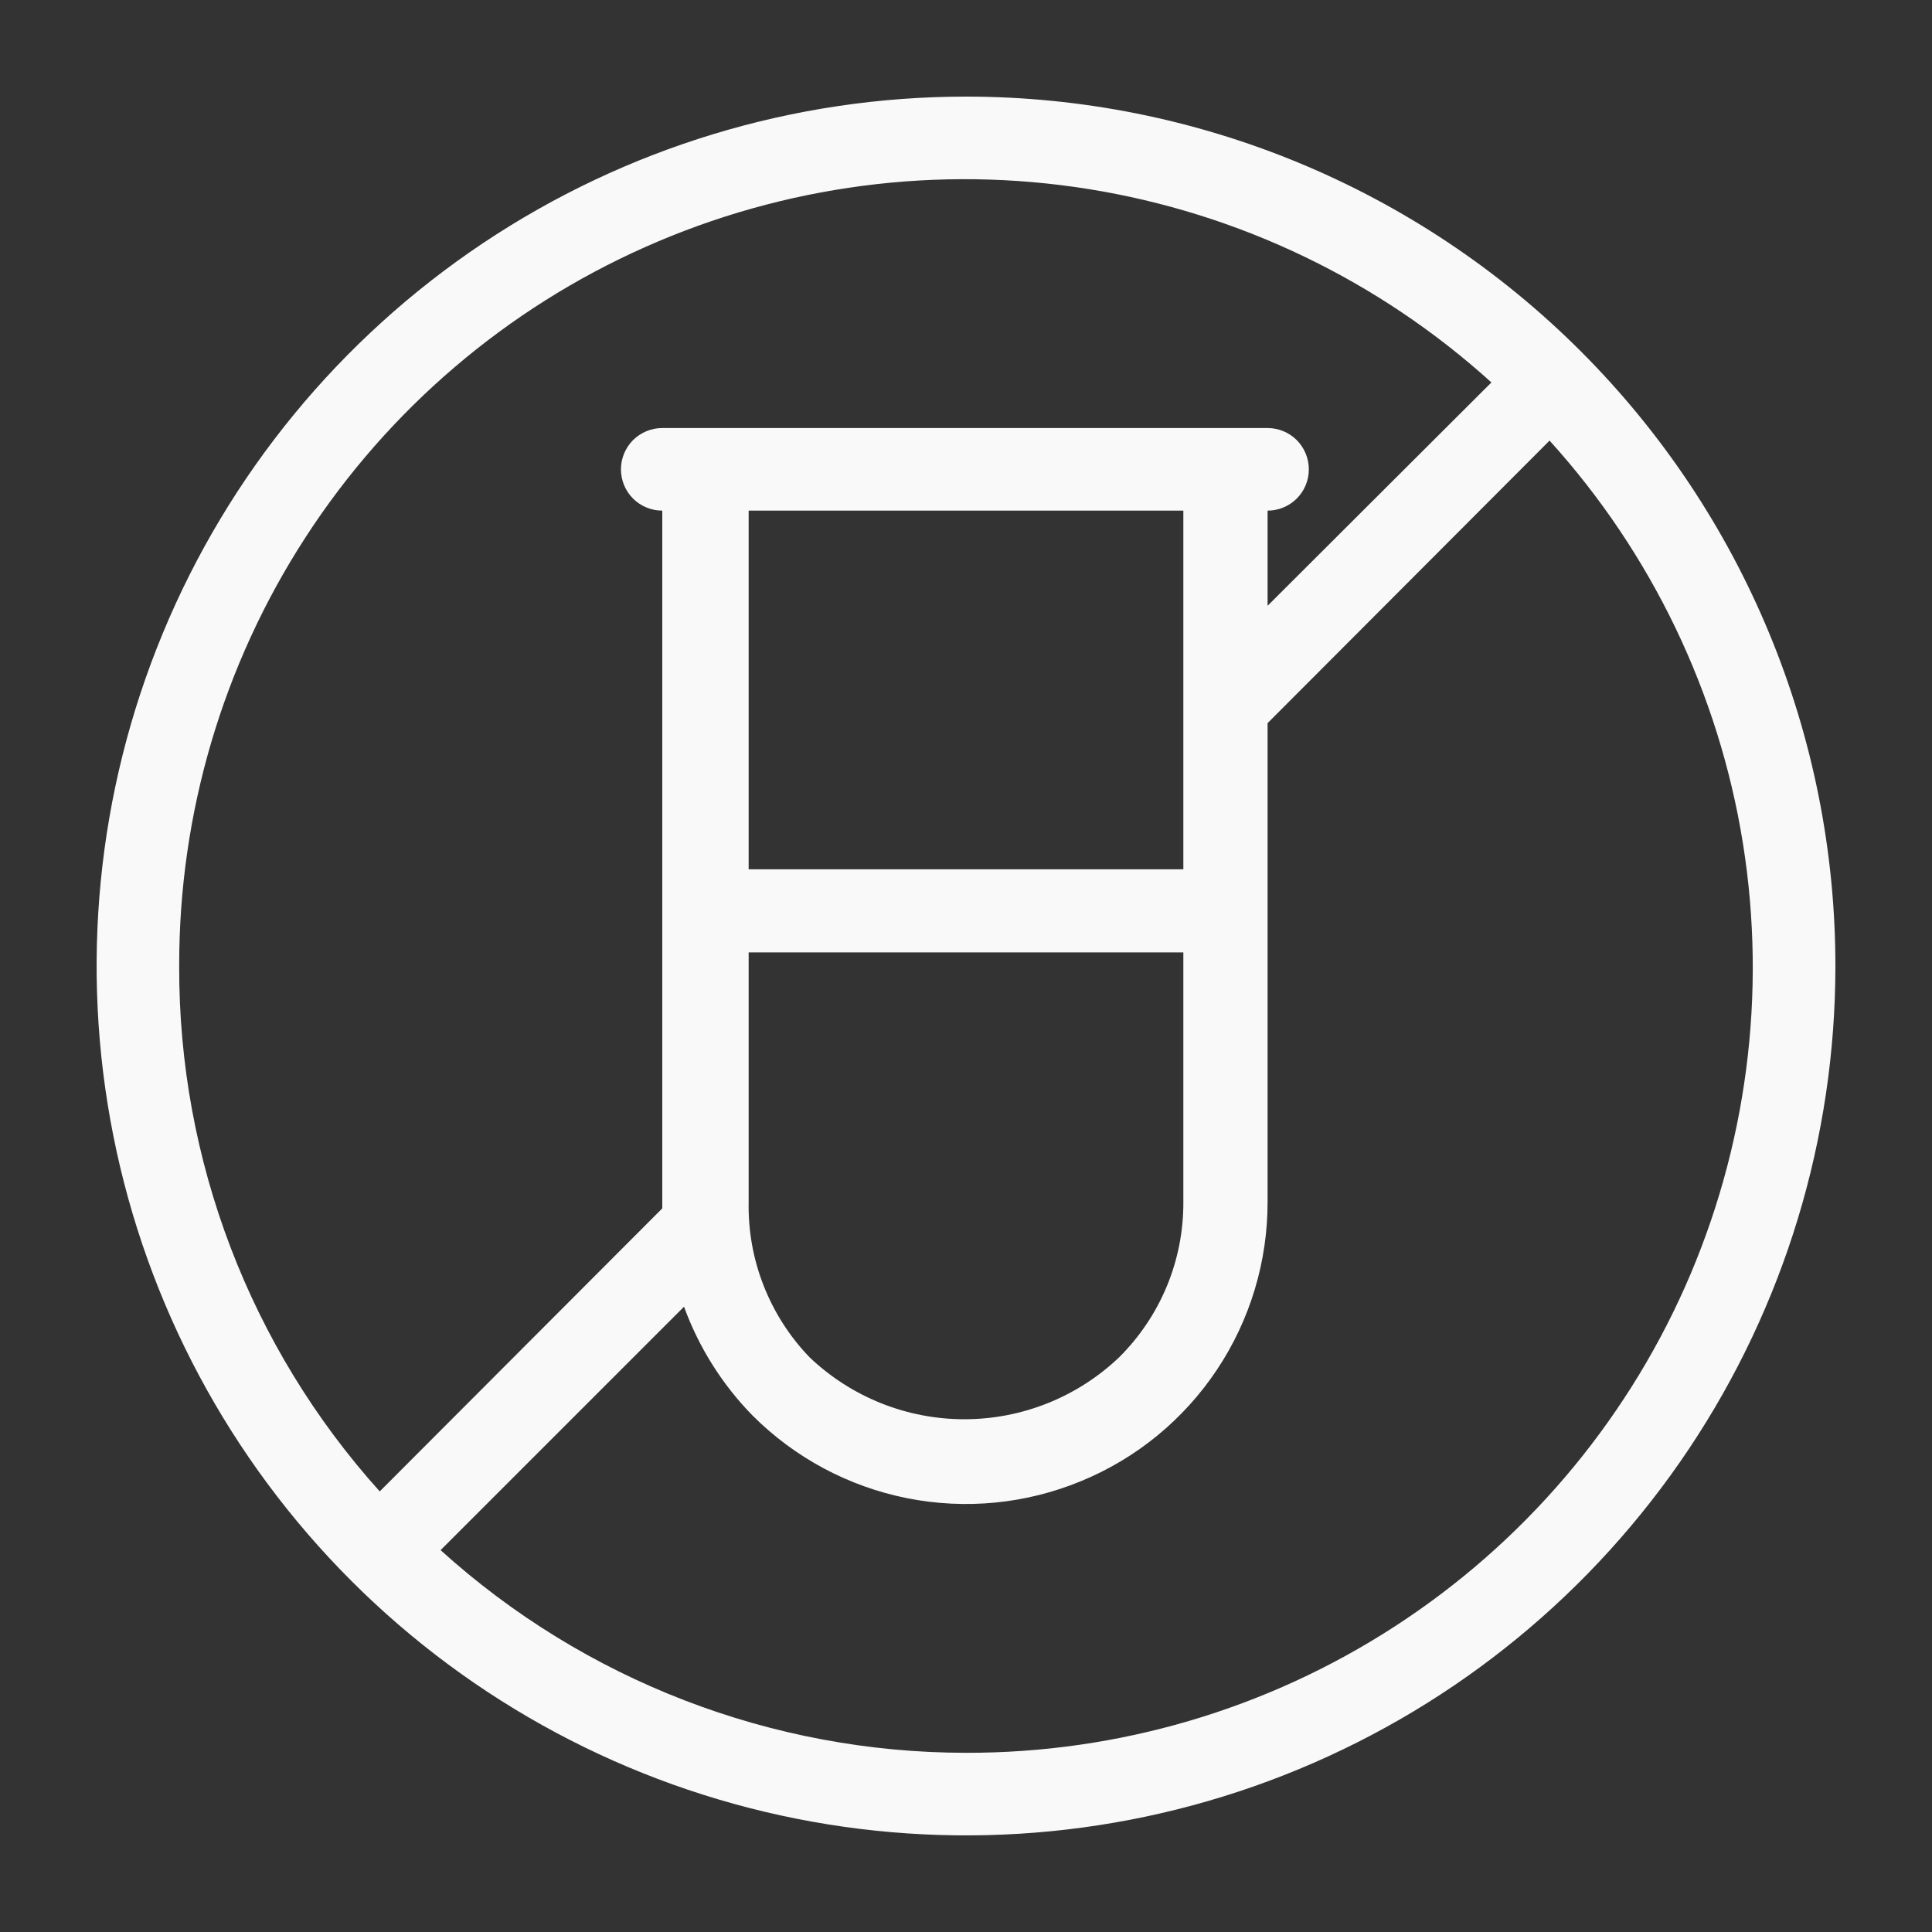 <svg xmlns="http://www.w3.org/2000/svg" fill="none" viewBox="0 0 20 20" height="20" width="20">
<rect x="0" y="0" width="20" height="20" fill="#333333" stroke="none"/>
<path fill="#F9F9F9" d="M10 1C8.22 1 6.48 1.528 5 2.517C3.52 3.506 2.366 4.911 1.685 6.556C1.004 8.2 0.826 10.01 1.173 11.756C1.52 13.502 2.377 15.105 3.636 16.364C4.895 17.623 6.498 18.48 8.244 18.827C9.99 19.174 11.8 18.996 13.444 18.315C15.089 17.634 16.494 16.48 17.483 15C18.472 13.52 19 11.78 19 10C19 7.613 18.052 5.324 16.364 3.636C14.676 1.948 12.387 1 10 1ZM1.855 10C1.852 8.425 2.306 6.883 3.163 5.562C4.019 4.241 5.241 3.196 6.68 2.557C8.119 1.917 9.713 1.708 11.268 1.957C12.823 2.206 14.272 2.902 15.439 3.959L13.122 6.271V5.286C13.235 5.286 13.344 5.241 13.424 5.161C13.504 5.081 13.549 4.972 13.549 4.859C13.549 4.745 13.504 4.637 13.424 4.556C13.344 4.476 13.235 4.431 13.122 4.431H6.856C6.742 4.431 6.634 4.476 6.553 4.556C6.473 4.637 6.428 4.745 6.428 4.859C6.428 4.972 6.473 5.081 6.553 5.161C6.634 5.241 6.742 5.286 6.856 5.286V12.447C6.856 12.447 6.856 12.486 6.856 12.509L3.931 15.439C2.588 13.947 1.848 12.008 1.855 10ZM12.25 8.999H7.75V5.286H12.25V8.999ZM7.75 9.859H12.25V12.447C12.251 12.745 12.193 13.04 12.079 13.315C11.965 13.59 11.797 13.84 11.586 14.05C11.154 14.462 10.58 14.692 9.983 14.692C9.386 14.692 8.812 14.462 8.38 14.05C8.175 13.837 8.014 13.586 7.906 13.311C7.797 13.036 7.745 12.742 7.75 12.447V9.859ZM10 18.145C7.99 18.144 6.051 17.396 4.561 16.047L7.081 13.527C7.234 13.948 7.476 14.332 7.789 14.652C8.226 15.09 8.783 15.388 9.389 15.509C9.996 15.63 10.624 15.568 11.195 15.331C11.767 15.095 12.255 14.694 12.598 14.179C12.941 13.664 13.123 13.06 13.122 12.441V7.486L16.041 4.561C17.098 5.728 17.794 7.177 18.043 8.732C18.291 10.287 18.083 11.881 17.444 13.32C16.804 14.759 15.759 15.981 14.438 16.837C13.117 17.694 11.575 18.148 10 18.145Z"></path>
</svg>
